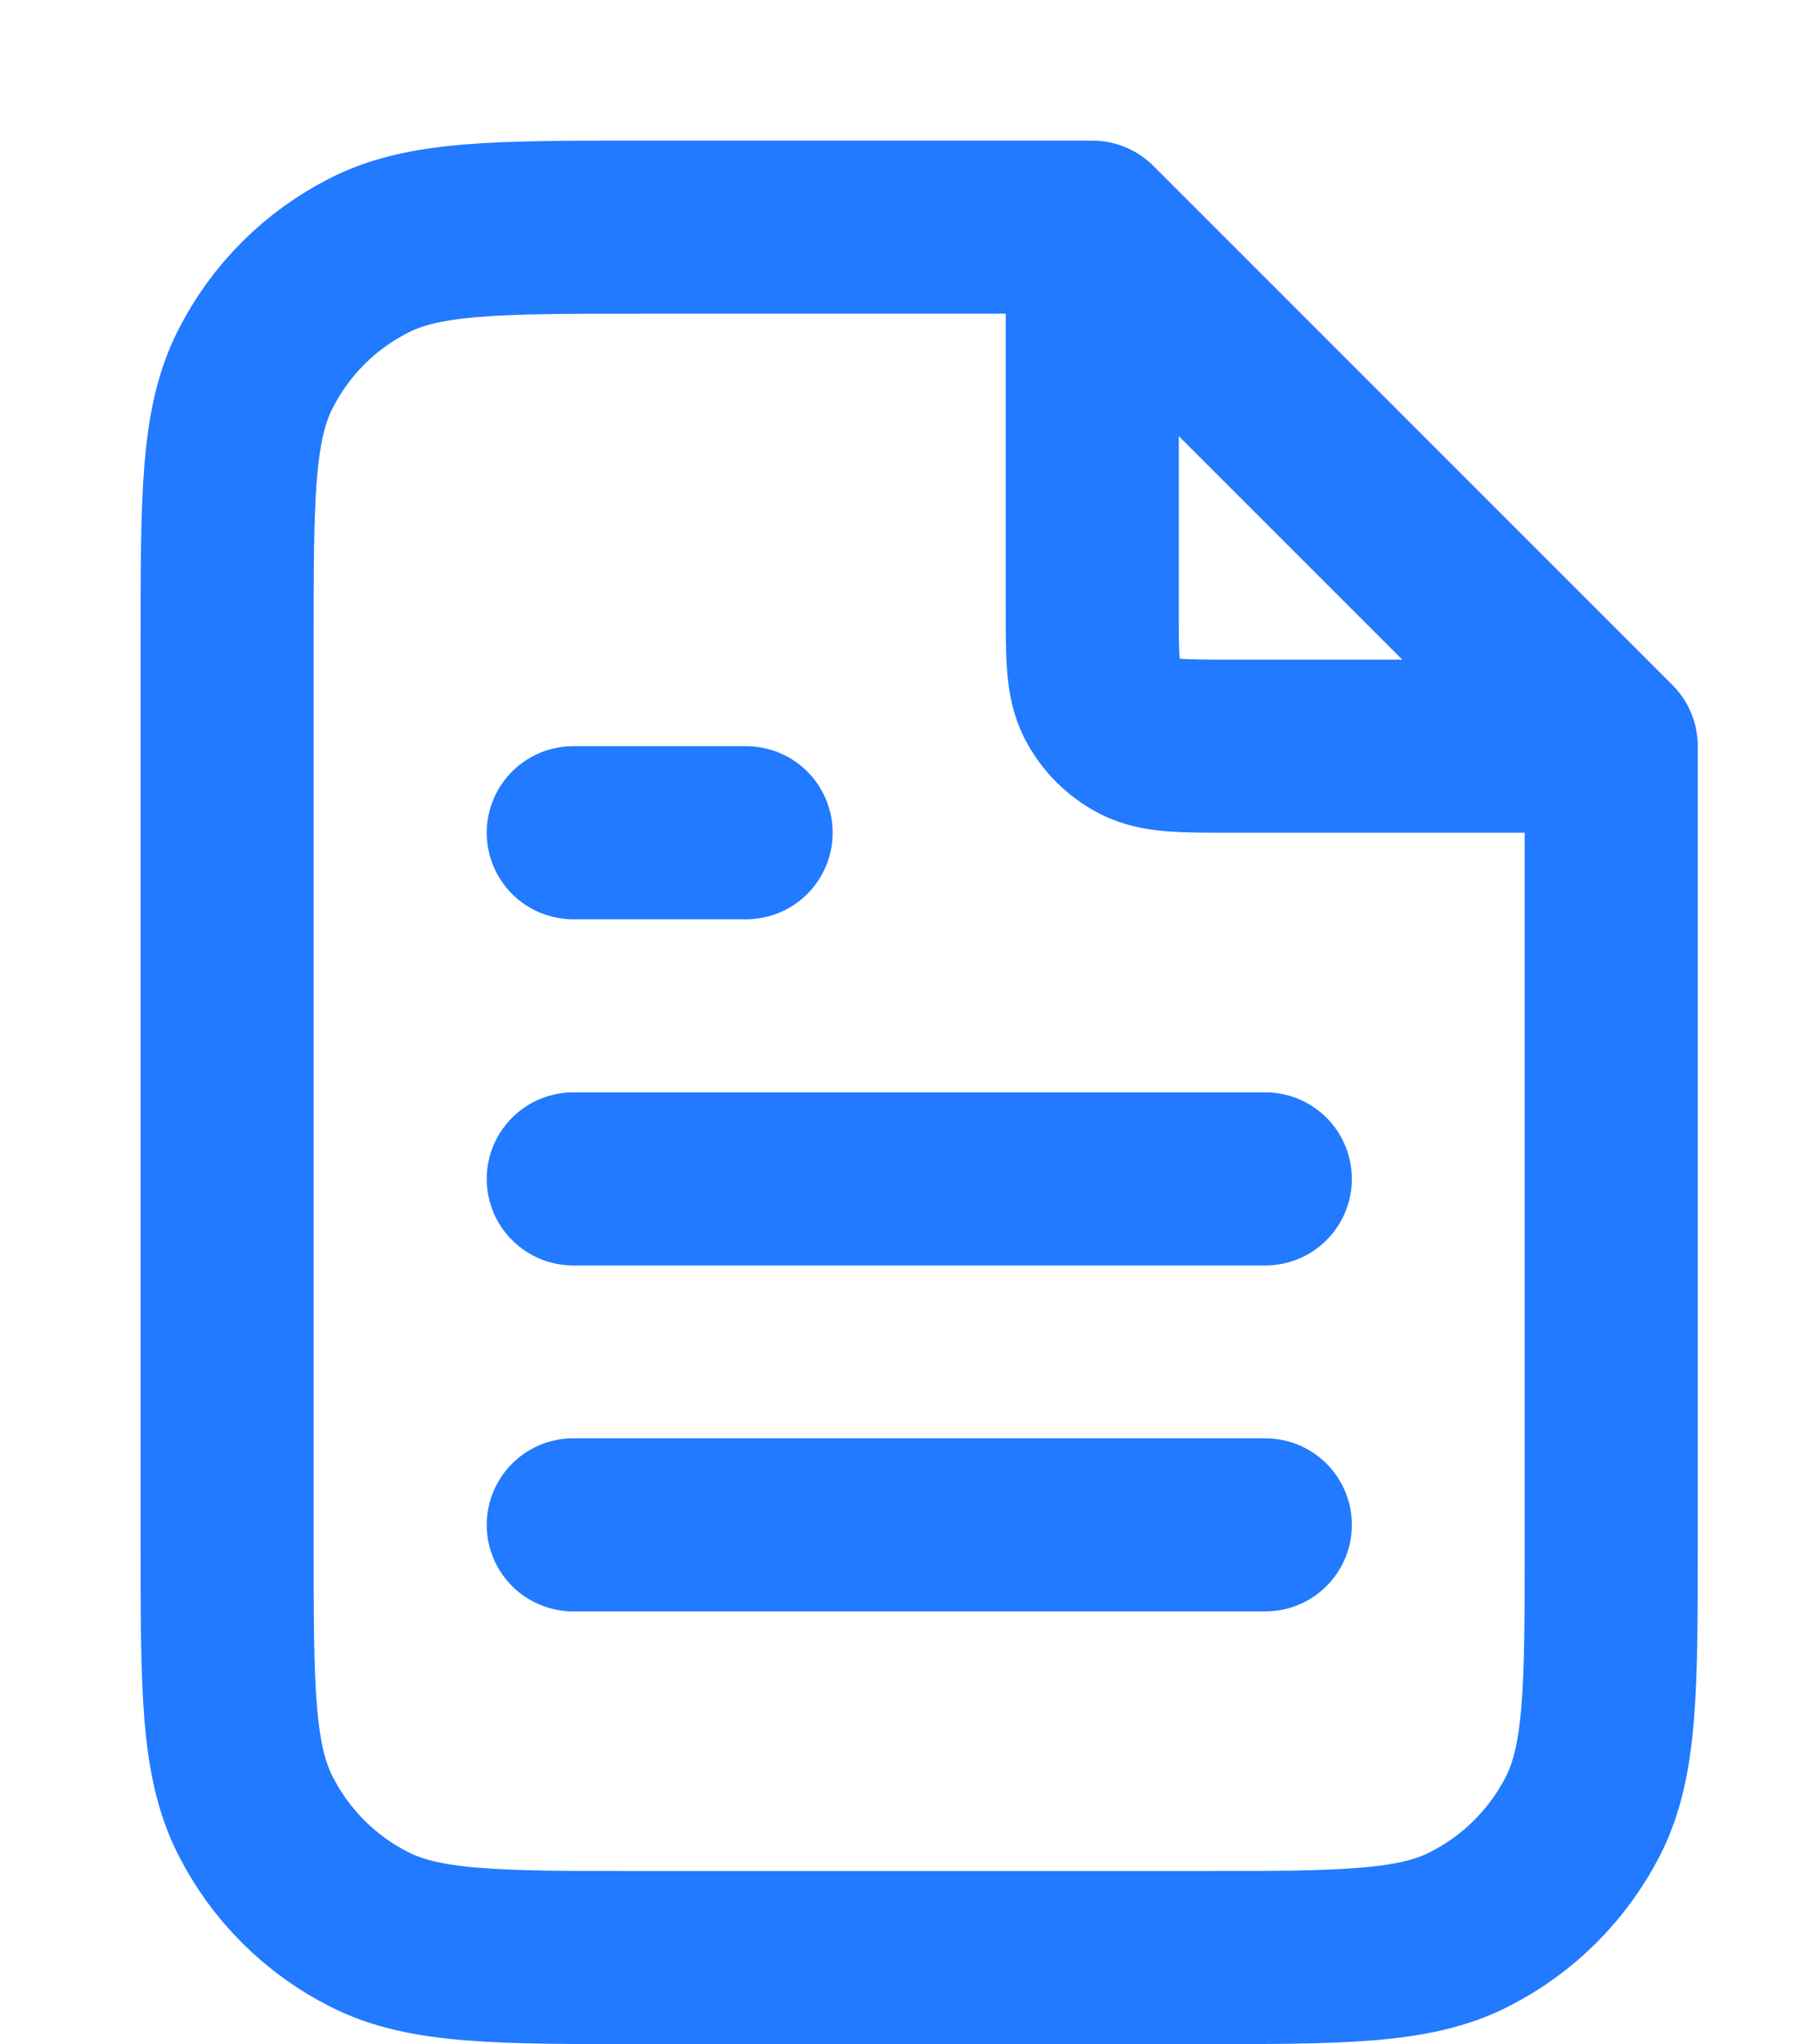 <?xml version="1.0" encoding="utf-8"?>
<svg xmlns="http://www.w3.org/2000/svg" fill="none" height="100%" overflow="visible" preserveAspectRatio="none" style="display: block;" viewBox="0 0 8 9" width="100%">
<path d="M4.809 1.103V2.676C4.809 2.889 4.809 2.996 4.85 3.077C4.887 3.149 4.945 3.207 5.017 3.244C5.098 3.285 5.205 3.285 5.418 3.285H6.992M5.571 5.19H2.524M5.571 6.713H2.524M3.285 3.666H2.524M4.809 1H2.828C2.188 1 1.868 1 1.624 1.125C1.409 1.234 1.234 1.409 1.125 1.624C1 1.868 1 2.188 1 2.828V6.789C1 7.429 1 7.749 1.125 7.994C1.234 8.209 1.409 8.384 1.624 8.493C1.868 8.618 2.188 8.618 2.828 8.618H5.266C5.906 8.618 6.226 8.618 6.47 8.493C6.685 8.384 6.86 8.209 6.97 7.994C7.094 7.749 7.094 7.429 7.094 6.789V3.285L4.809 1Z" id="Icon" stroke="#217AFF" stroke-linecap="round" stroke-linejoin="round" stroke-width="0.762"/>
</svg>